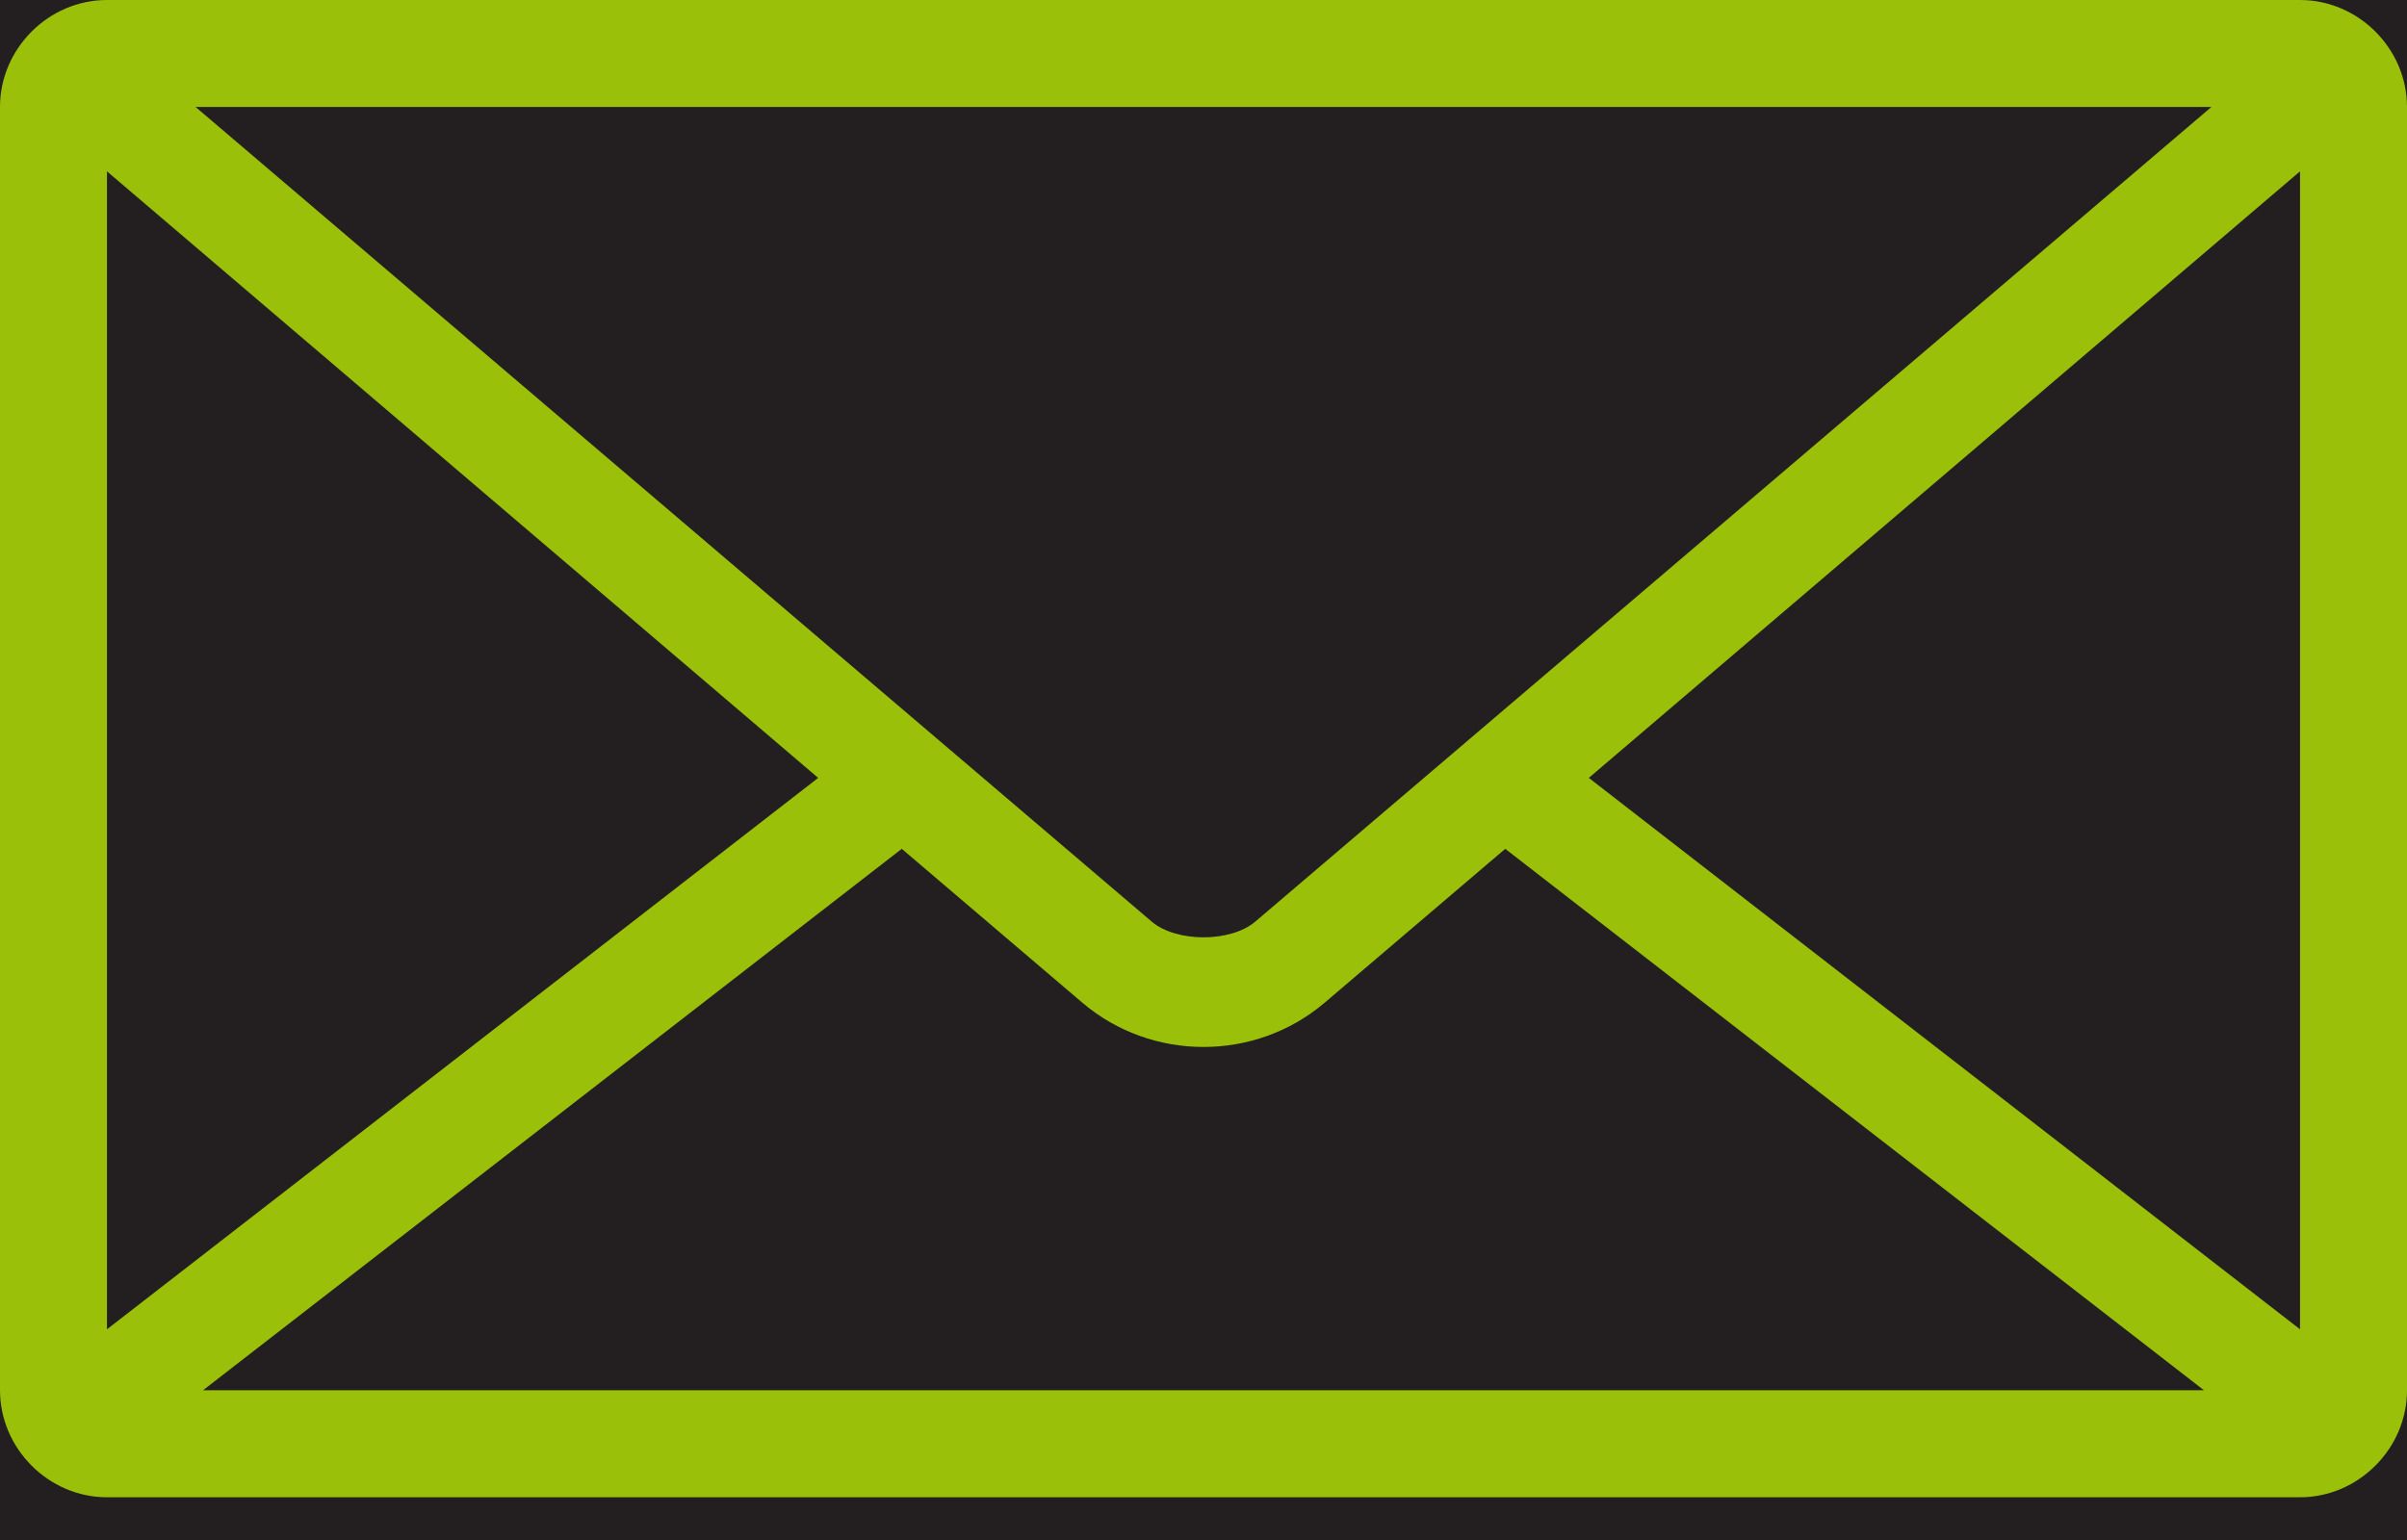 <?xml version="1.0" encoding="UTF-8"?>
<svg width="25px" height="16px" viewBox="0 0 25 16" version="1.1" xmlns="http://www.w3.org/2000/svg" xmlns:xlink="http://www.w3.org/1999/xlink">
    <title>E4A948E6-3C7D-4010-8935-0BF3C58C0644@2x</title>
    <g id="🖥-Desktop" stroke="none" stroke-width="1" fill="none" fill-rule="evenodd">
        <g id="Desktop/Footer" transform="translate(-279, -662)">
            <rect fill="#F2F0EB" x="0" y="0" width="1366" height="1157"></rect>
            <g id="Group" transform="translate(206, 40)">
                <g id="Footer" transform="translate(0, 253)">
                    <rect id="Rectangle" fill="#231F20" x="0" y="115" width="1160" height="597"></rect>
                    <g id="Group-44" transform="translate(64, 166)" fill="#9AC00A">
                        <g id="Group-20-Copy-4" transform="translate(9, 193)">
                            <g id="icon/formulaire-contact" transform="translate(0, 10)">
                                <path d="M1.111,1.29674049e-13 C0.505,1.29674049e-13 0,0.505 0,1.111 L0,14.444 C0,15.05 0.505,15.556 1.111,15.556 L23.889,15.556 C24.495,15.556 25,15.05 25,14.444 L25,1.111 C25,0.505 24.495,1.29674049e-13 23.889,1.29674049e-13 L1.111,1.29674049e-13 Z M2.031,1.111 L22.969,1.111 L13.038,9.575 C12.782,9.793 12.218,9.793 11.962,9.575 L2.031,1.111 Z M1.111,1.78 L8.498,8.082 L1.111,13.811 L1.111,1.78 L1.111,1.78 Z M23.889,1.78 L23.889,13.811 L16.502,8.082 L23.889,1.78 Z M9.366,8.819 L11.241,10.417 C11.962,11.031 13.038,11.031 13.759,10.417 L15.634,8.819 L22.891,14.444 L2.109,14.444 L9.366,8.819 Z"></path>
                            </g>
                        </g>
                    </g>
                </g>
            </g>
        </g>
    </g>
</svg>
